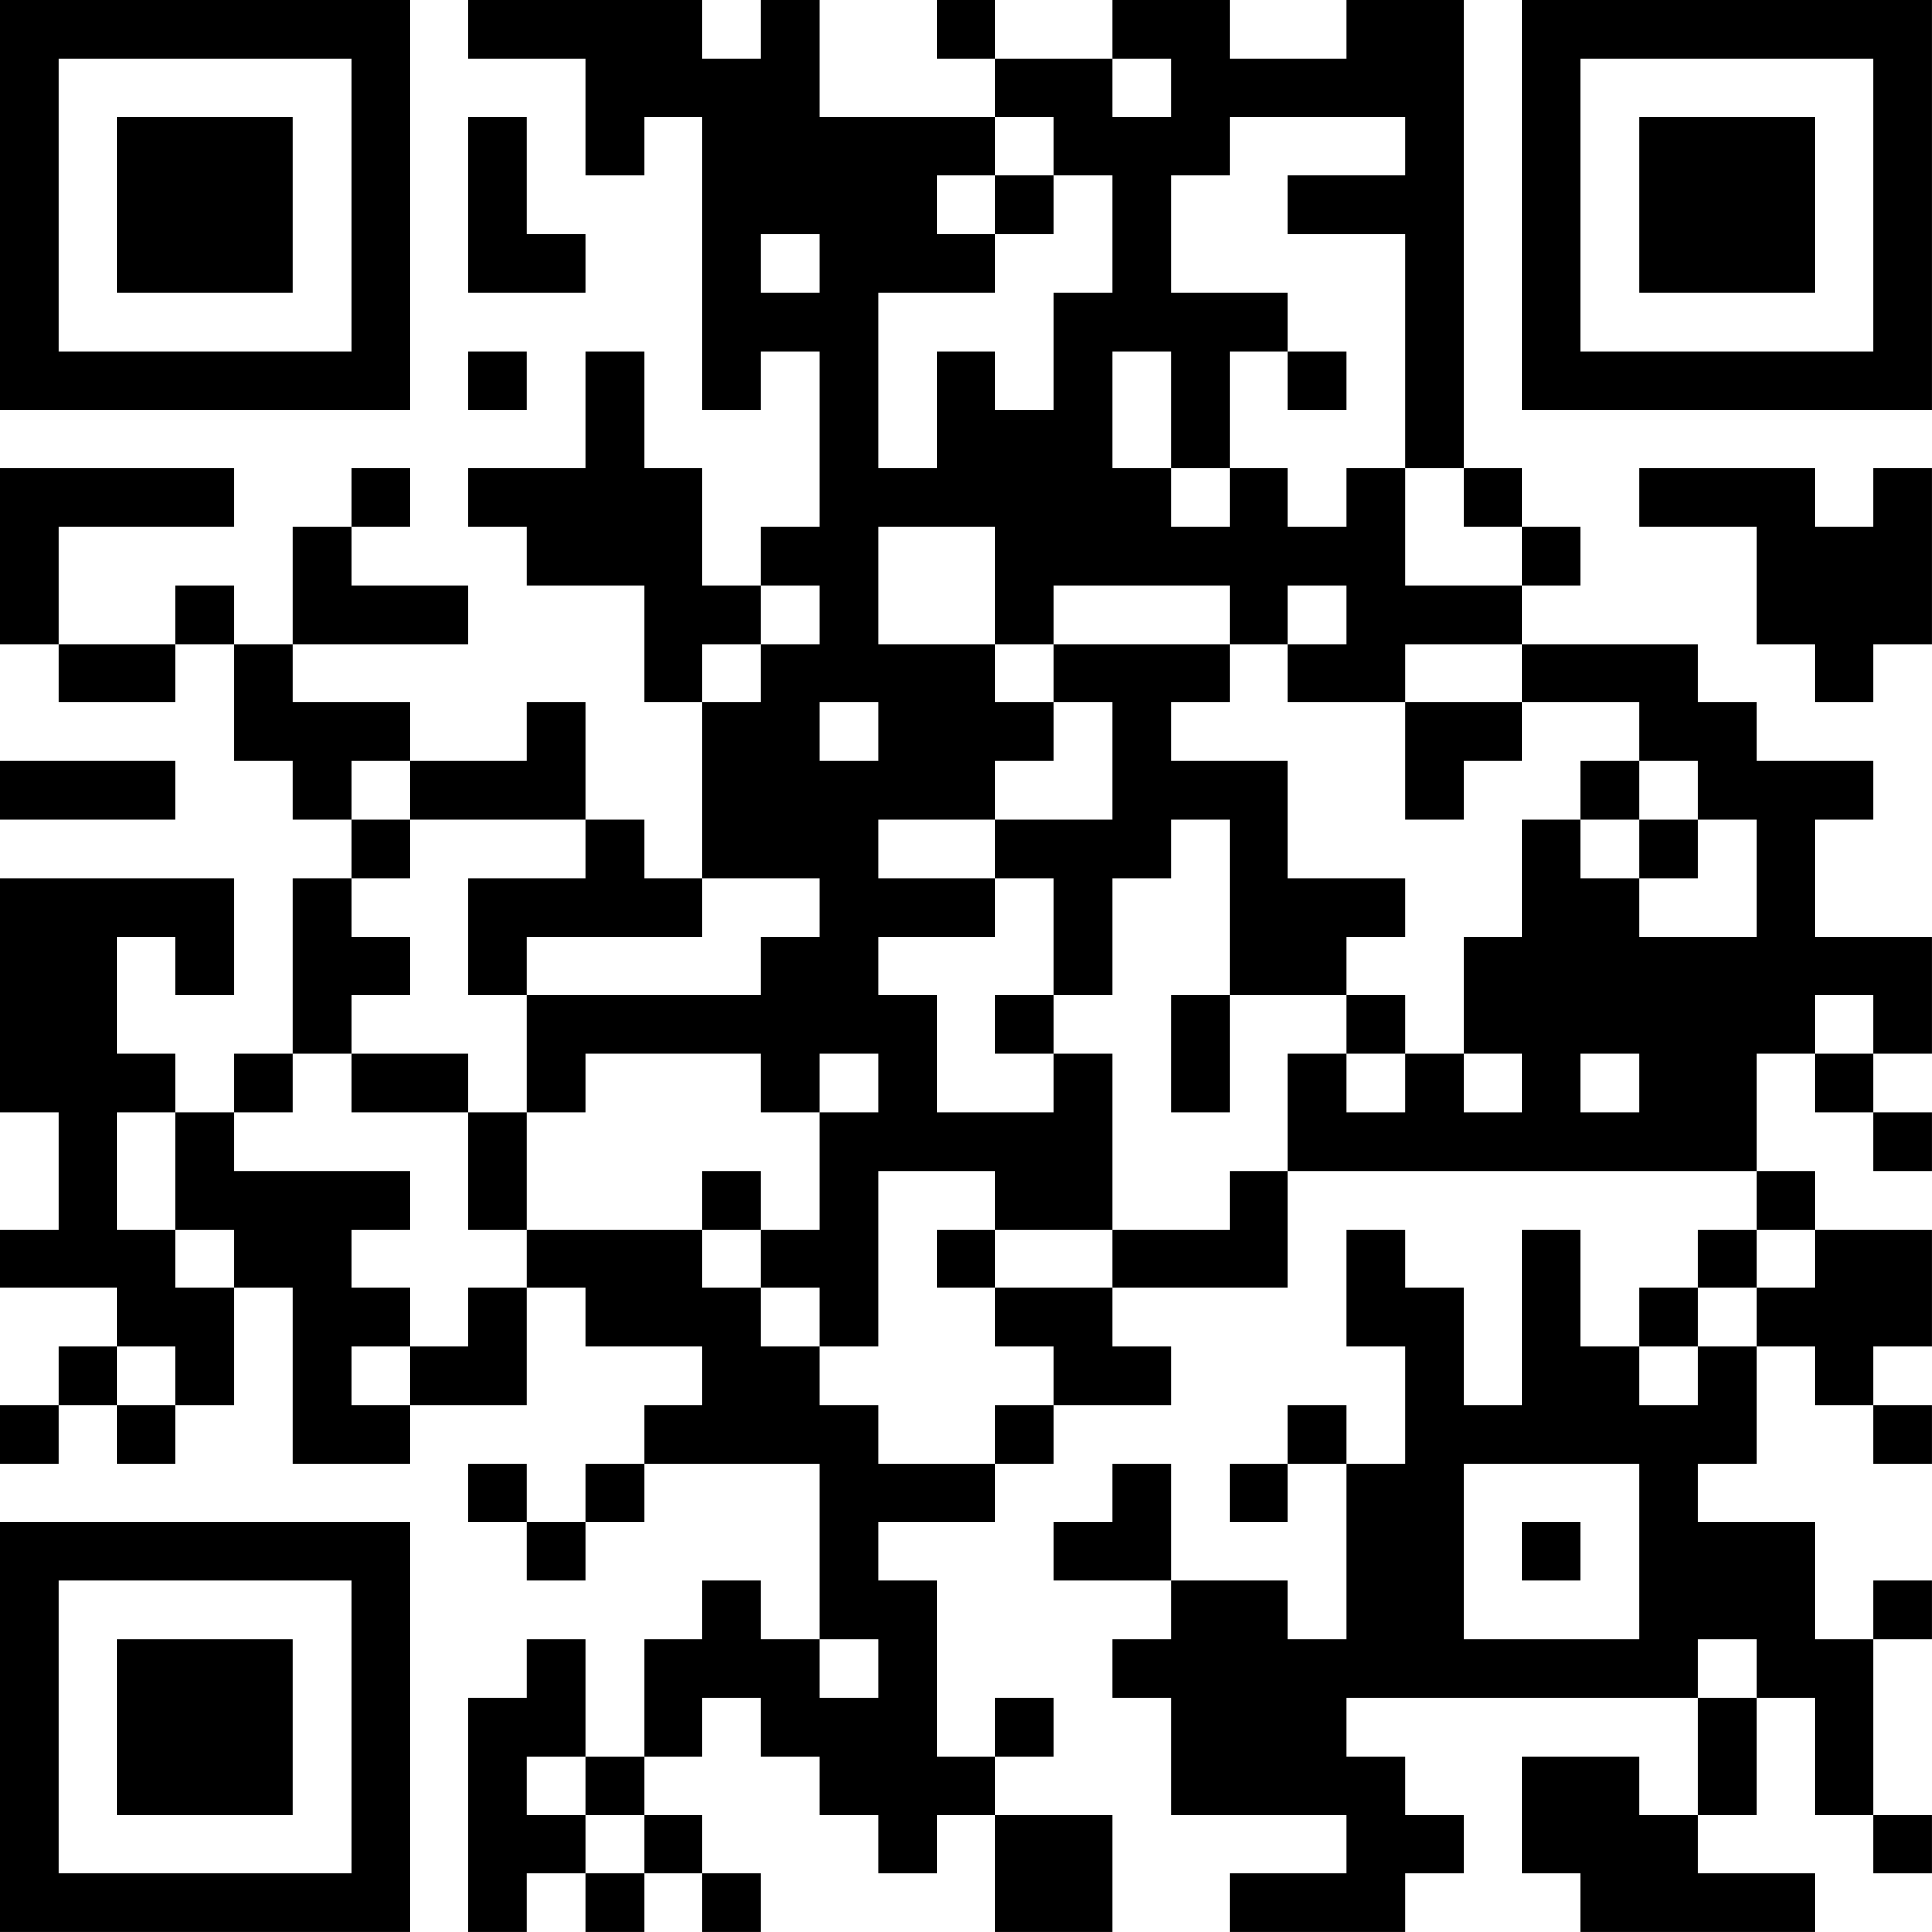 <?xml version="1.0" encoding="UTF-8"?>
<svg xmlns="http://www.w3.org/2000/svg" version="1.1" width="400" height="400" viewBox="0 0 400 400"><rect x="0" y="0" width="400" height="400" fill="#ffffff"/><g transform="scale(12.121)"><g transform="translate(0,0)"><path fill-rule="evenodd" d="M8 0L8 1L10 1L10 3L11 3L11 2L12 2L12 7L13 7L13 6L14 6L14 9L13 9L13 10L12 10L12 8L11 8L11 6L10 6L10 8L8 8L8 9L9 9L9 10L11 10L11 12L12 12L12 15L11 15L11 14L10 14L10 12L9 12L9 13L7 13L7 12L5 12L5 11L8 11L8 10L6 10L6 9L7 9L7 8L6 8L6 9L5 9L5 11L4 11L4 10L3 10L3 11L1 11L1 9L4 9L4 8L0 8L0 11L1 11L1 12L3 12L3 11L4 11L4 13L5 13L5 14L6 14L6 15L5 15L5 18L4 18L4 19L3 19L3 18L2 18L2 16L3 16L3 17L4 17L4 15L0 15L0 19L1 19L1 21L0 21L0 22L2 22L2 23L1 23L1 24L0 24L0 25L1 25L1 24L2 24L2 25L3 25L3 24L4 24L4 22L5 22L5 25L7 25L7 24L9 24L9 22L10 22L10 23L12 23L12 24L11 24L11 25L10 25L10 26L9 26L9 25L8 25L8 26L9 26L9 27L10 27L10 26L11 26L11 25L14 25L14 28L13 28L13 27L12 27L12 28L11 28L11 30L10 30L10 28L9 28L9 29L8 29L8 33L9 33L9 32L10 32L10 33L11 33L11 32L12 32L12 33L13 33L13 32L12 32L12 31L11 31L11 30L12 30L12 29L13 29L13 30L14 30L14 31L15 31L15 32L16 32L16 31L17 31L17 33L19 33L19 31L17 31L17 30L18 30L18 29L17 29L17 30L16 30L16 27L15 27L15 26L17 26L17 25L18 25L18 24L20 24L20 23L19 23L19 22L22 22L22 20L30 20L30 21L29 21L29 22L28 22L28 23L27 23L27 21L26 21L26 24L25 24L25 22L24 22L24 21L23 21L23 23L24 23L24 25L23 25L23 24L22 24L22 25L21 25L21 26L22 26L22 25L23 25L23 28L22 28L22 27L20 27L20 25L19 25L19 26L18 26L18 27L20 27L20 28L19 28L19 29L20 29L20 31L23 31L23 32L21 32L21 33L24 33L24 32L25 32L25 31L24 31L24 30L23 30L23 29L29 29L29 31L28 31L28 30L26 30L26 32L27 32L27 33L31 33L31 32L29 32L29 31L30 31L30 29L31 29L31 31L32 31L32 32L33 32L33 31L32 31L32 28L33 28L33 27L32 27L32 28L31 28L31 26L29 26L29 25L30 25L30 23L31 23L31 24L32 24L32 25L33 25L33 24L32 24L32 23L33 23L33 21L31 21L31 20L30 20L30 18L31 18L31 19L32 19L32 20L33 20L33 19L32 19L32 18L33 18L33 16L31 16L31 14L32 14L32 13L30 13L30 12L29 12L29 11L26 11L26 10L27 10L27 9L26 9L26 8L25 8L25 0L23 0L23 1L21 1L21 0L19 0L19 1L17 1L17 0L16 0L16 1L17 1L17 2L14 2L14 0L13 0L13 1L12 1L12 0ZM19 1L19 2L20 2L20 1ZM8 2L8 5L10 5L10 4L9 4L9 2ZM17 2L17 3L16 3L16 4L17 4L17 5L15 5L15 8L16 8L16 6L17 6L17 7L18 7L18 5L19 5L19 3L18 3L18 2ZM21 2L21 3L20 3L20 5L22 5L22 6L21 6L21 8L20 8L20 6L19 6L19 8L20 8L20 9L21 9L21 8L22 8L22 9L23 9L23 8L24 8L24 10L26 10L26 9L25 9L25 8L24 8L24 4L22 4L22 3L24 3L24 2ZM17 3L17 4L18 4L18 3ZM13 4L13 5L14 5L14 4ZM8 6L8 7L9 7L9 6ZM22 6L22 7L23 7L23 6ZM28 8L28 9L30 9L30 11L31 11L31 12L32 12L32 11L33 11L33 8L32 8L32 9L31 9L31 8ZM15 9L15 11L17 11L17 12L18 12L18 13L17 13L17 14L15 14L15 15L17 15L17 16L15 16L15 17L16 17L16 19L18 19L18 18L19 18L19 21L17 21L17 20L15 20L15 23L14 23L14 22L13 22L13 21L14 21L14 19L15 19L15 18L14 18L14 19L13 19L13 18L10 18L10 19L9 19L9 17L13 17L13 16L14 16L14 15L12 15L12 16L9 16L9 17L8 17L8 15L10 15L10 14L7 14L7 13L6 13L6 14L7 14L7 15L6 15L6 16L7 16L7 17L6 17L6 18L5 18L5 19L4 19L4 20L7 20L7 21L6 21L6 22L7 22L7 23L6 23L6 24L7 24L7 23L8 23L8 22L9 22L9 21L12 21L12 22L13 22L13 23L14 23L14 24L15 24L15 25L17 25L17 24L18 24L18 23L17 23L17 22L19 22L19 21L21 21L21 20L22 20L22 18L23 18L23 19L24 19L24 18L25 18L25 19L26 19L26 18L25 18L25 16L26 16L26 14L27 14L27 15L28 15L28 16L30 16L30 14L29 14L29 13L28 13L28 12L26 12L26 11L24 11L24 12L22 12L22 11L23 11L23 10L22 10L22 11L21 11L21 10L18 10L18 11L17 11L17 9ZM13 10L13 11L12 11L12 12L13 12L13 11L14 11L14 10ZM18 11L18 12L19 12L19 14L17 14L17 15L18 15L18 17L17 17L17 18L18 18L18 17L19 17L19 15L20 15L20 14L21 14L21 17L20 17L20 19L21 19L21 17L23 17L23 18L24 18L24 17L23 17L23 16L24 16L24 15L22 15L22 13L20 13L20 12L21 12L21 11ZM14 12L14 13L15 13L15 12ZM24 12L24 14L25 14L25 13L26 13L26 12ZM0 13L0 14L3 14L3 13ZM27 13L27 14L28 14L28 15L29 15L29 14L28 14L28 13ZM31 17L31 18L32 18L32 17ZM6 18L6 19L8 19L8 21L9 21L9 19L8 19L8 18ZM27 18L27 19L28 19L28 18ZM2 19L2 21L3 21L3 22L4 22L4 21L3 21L3 19ZM12 20L12 21L13 21L13 20ZM16 21L16 22L17 22L17 21ZM30 21L30 22L29 22L29 23L28 23L28 24L29 24L29 23L30 23L30 22L31 22L31 21ZM2 23L2 24L3 24L3 23ZM25 25L25 28L28 28L28 25ZM26 26L26 27L27 27L27 26ZM14 28L14 29L15 29L15 28ZM29 28L29 29L30 29L30 28ZM9 30L9 31L10 31L10 32L11 32L11 31L10 31L10 30ZM0 0L0 7L7 7L7 0ZM1 1L1 6L6 6L6 1ZM2 2L2 5L5 5L5 2ZM26 0L26 7L33 7L33 0ZM27 1L27 6L32 6L32 1ZM28 2L28 5L31 5L31 2ZM0 26L0 33L7 33L7 26ZM1 27L1 32L6 32L6 27ZM2 28L2 31L5 31L5 28Z" fill="#000000"/></g></g></svg>
